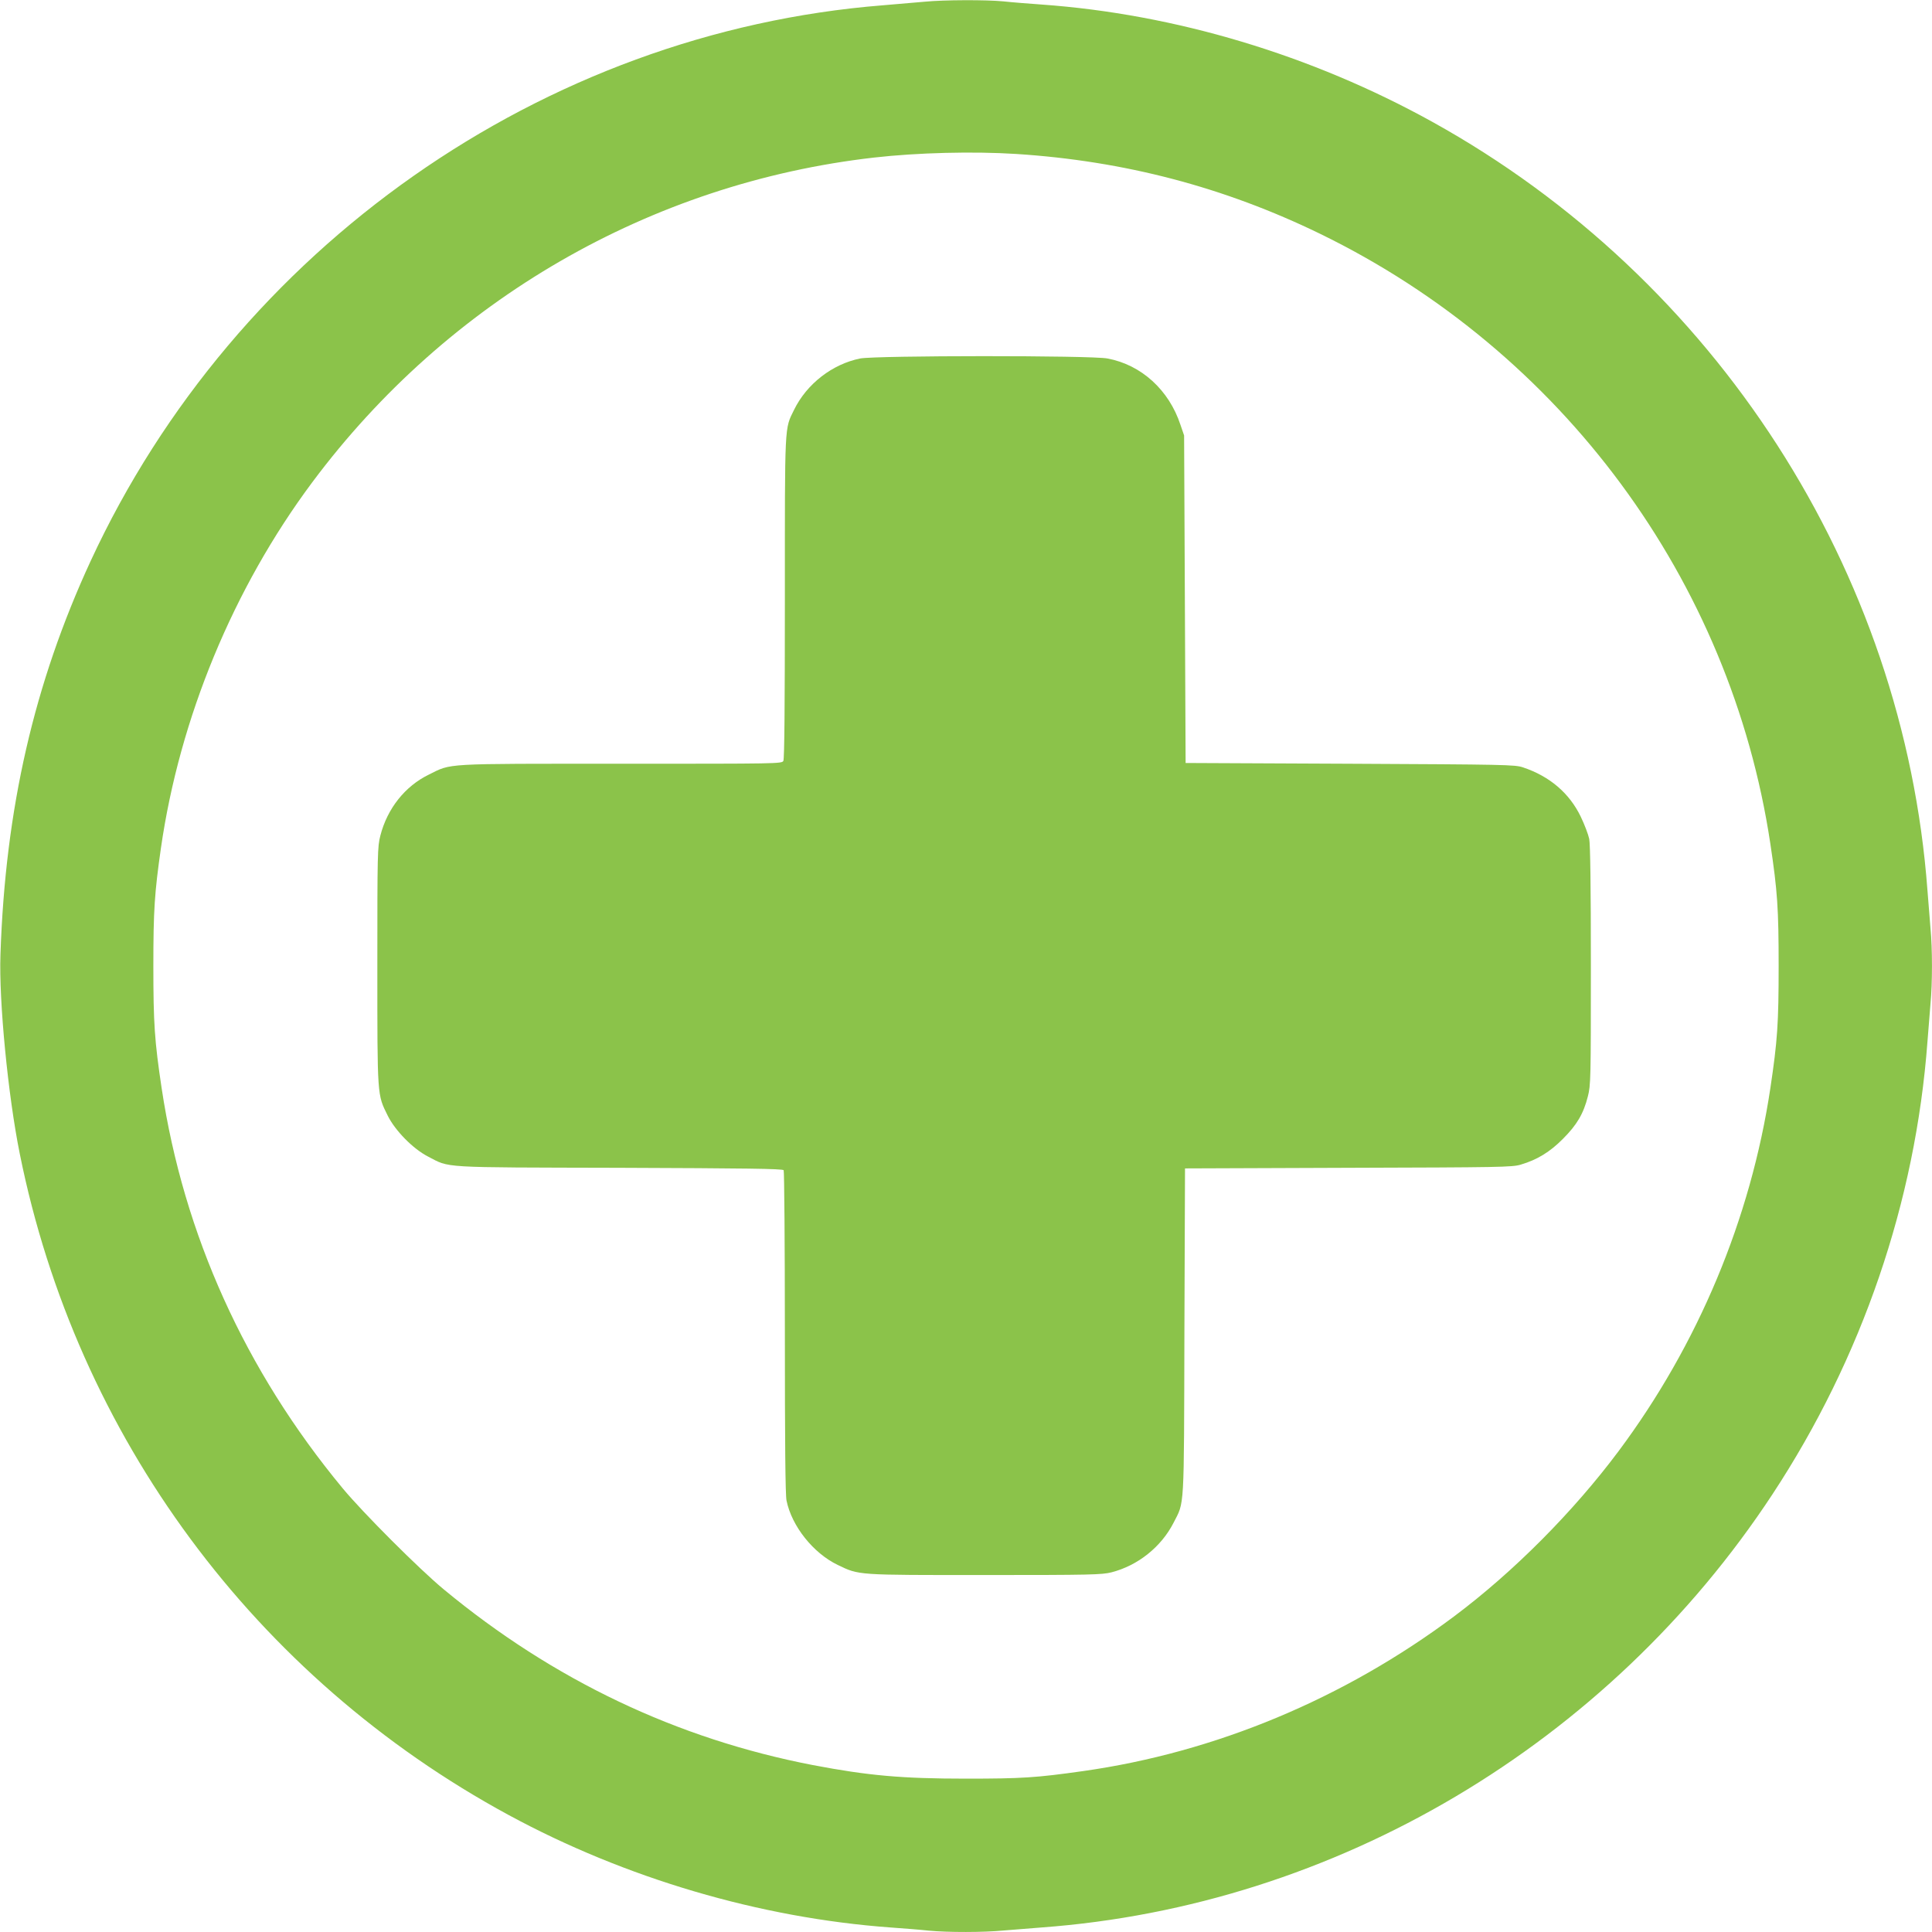 <?xml version="1.0" standalone="no"?>
<!DOCTYPE svg PUBLIC "-//W3C//DTD SVG 20010904//EN"
 "http://www.w3.org/TR/2001/REC-SVG-20010904/DTD/svg10.dtd">
<svg version="1.0" xmlns="http://www.w3.org/2000/svg"
 width="1280pt" height="1280pt" viewBox="0 0 1280 1280"
 preserveAspectRatio="xMidYMid meet">
<g transform="translate(0,1280) scale(0.1,-0.1)"
fill="#8bc34a" stroke="none">
<path d="M6130 12789 c-47 -4 -173 -15 -280 -24 -2254 -179 -4290 -1608 -5250
-3683 -374 -810 -565 -1640 -597 -2607 -11 -305 50 -933 128 -1319 376 -1871
1558 -3470 3239 -4381 773 -419 1665 -682 2530 -745 85 -6 199 -15 253 -21
126 -12 364 -12 497 1 58 5 170 14 250 20 1948 143 3753 1213 4843 2870 593
902 948 1938 1027 3000 6 80 15 192 20 250 13 134 13 366 0 500 -5 58 -14 170
-20 250 -157 2119 -1403 4053 -3281 5093 -800 443 -1704 714 -2589 777 -85 6
-199 15 -253 21 -114 11 -395 10 -517 -2z m602 -1009 c717 -46 1379 -220 2014
-529 1602 -780 2720 -2294 2983 -4041 47 -313 55 -430 55 -810 0 -380 -8 -497
-55 -810 -130 -865 -479 -1699 -1006 -2405 -298 -399 -694 -798 -1088 -1093
-730 -546 -1582 -902 -2460 -1026 -311 -44 -405 -50 -775 -50 -425 0 -648 20
-1015 90 -901 174 -1719 563 -2445 1164 -161 133 -537 509 -670 670 -646 780
-1053 1681 -1199 2650 -47 313 -55 430 -55 810 0 369 8 486 50 780 124 862
479 1722 1003 2425 900 1207 2241 1982 3721 2151 290 33 660 42 942 24z"/>
<path d="M5699 10425 c-184 -37 -354 -168 -438 -340 -64 -130 -61 -78 -61
-1245 0 -712 -3 -1068 -10 -1081 -10 -19 -33 -19 -1078 -19 -1191 0 -1117 4
-1271 -72 -158 -77 -275 -225 -321 -404 -19 -74 -20 -113 -20 -863 0 -874 -1
-851 68 -991 49 -100 168 -221 267 -272 149 -77 64 -72 1270 -75 833 -3 1081
-6 1087 -16 4 -7 8 -490 8 -1074 0 -727 3 -1079 11 -1115 35 -170 177 -348
339 -426 144 -69 120 -67 975 -67 704 0 776 2 839 18 175 45 329 168 411 328
73 144 69 62 72 1266 l4 1082 1082 4 c1006 3 1086 4 1142 21 109 32 194 84
280 171 92 92 136 166 165 281 19 74 20 113 20 865 0 527 -4 806 -11 841 -6
29 -31 95 -56 147 -75 156 -206 268 -383 327 -52 18 -121 19 -1145 24 l-1090
5 -5 1085 -5 1085 -24 70 c-76 231 -259 398 -484 440 -108 21 -1535 20 -1638
0z"/>
</g>
</svg>
